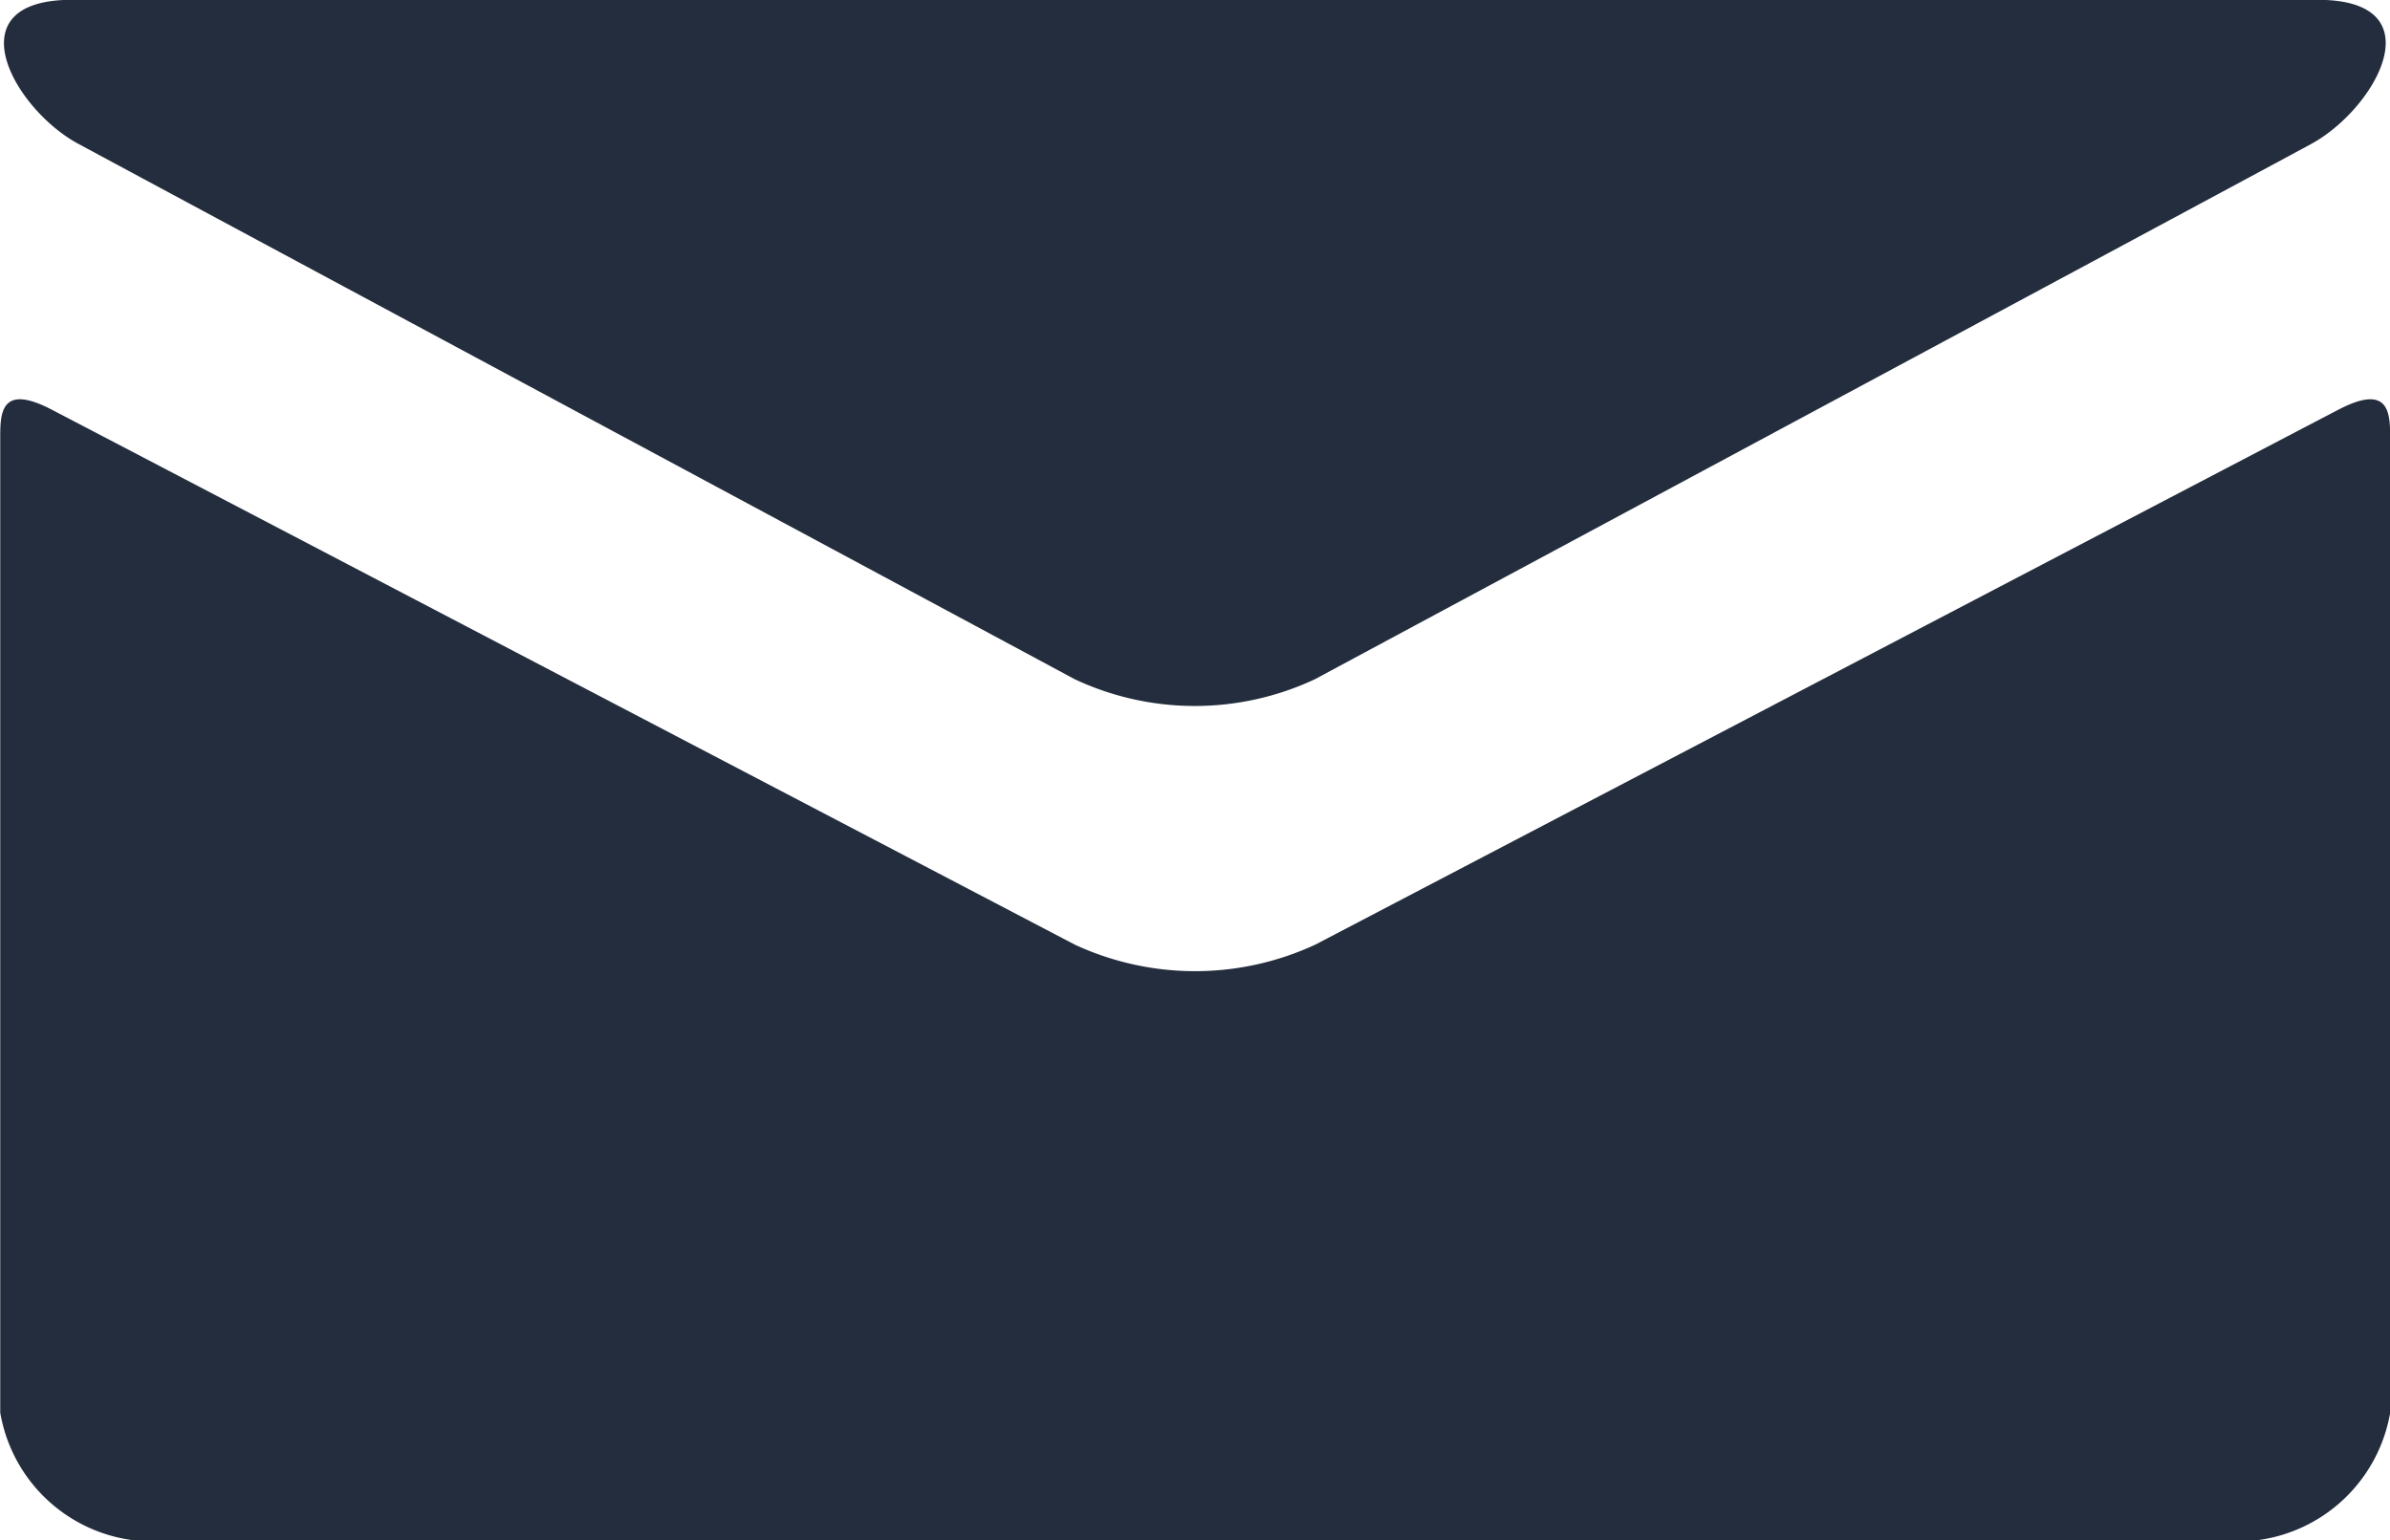 <svg id="Raggruppa_660" data-name="Raggruppa 660" xmlns="http://www.w3.org/2000/svg" width="39.752" height="25.621" viewBox="0 0 39.752 25.621">
  <path id="Tracciato_399" data-name="Tracciato 399" d="M11060.889,9405.252c1.075.58,16.006,8.6,16.562,8.9a4.706,4.706,0,0,0,4,0c.555-.3,15.486-8.316,16.564-8.9s2.1-2.4.115-2.4h-37.363C11058.791,9402.855,11059.808,9404.675,11060.889,9405.252Zm37.586,4.416c-1.225.639-16.27,8.508-17.02,8.9a4.753,4.753,0,0,1-4,0c-.75-.393-15.792-8.262-17.019-8.9-.86-.448-.854.078-.854.485v16.2a2.577,2.577,0,0,0,2.189,2.119h35.373a2.581,2.581,0,0,0,2.189-2.119v-16.2C11099.33,9409.746,11099.338,9409.22,11098.475,9409.668Z" transform="translate(-11059.578 -9402.855)" fill="#232d3d"/>
</svg>
